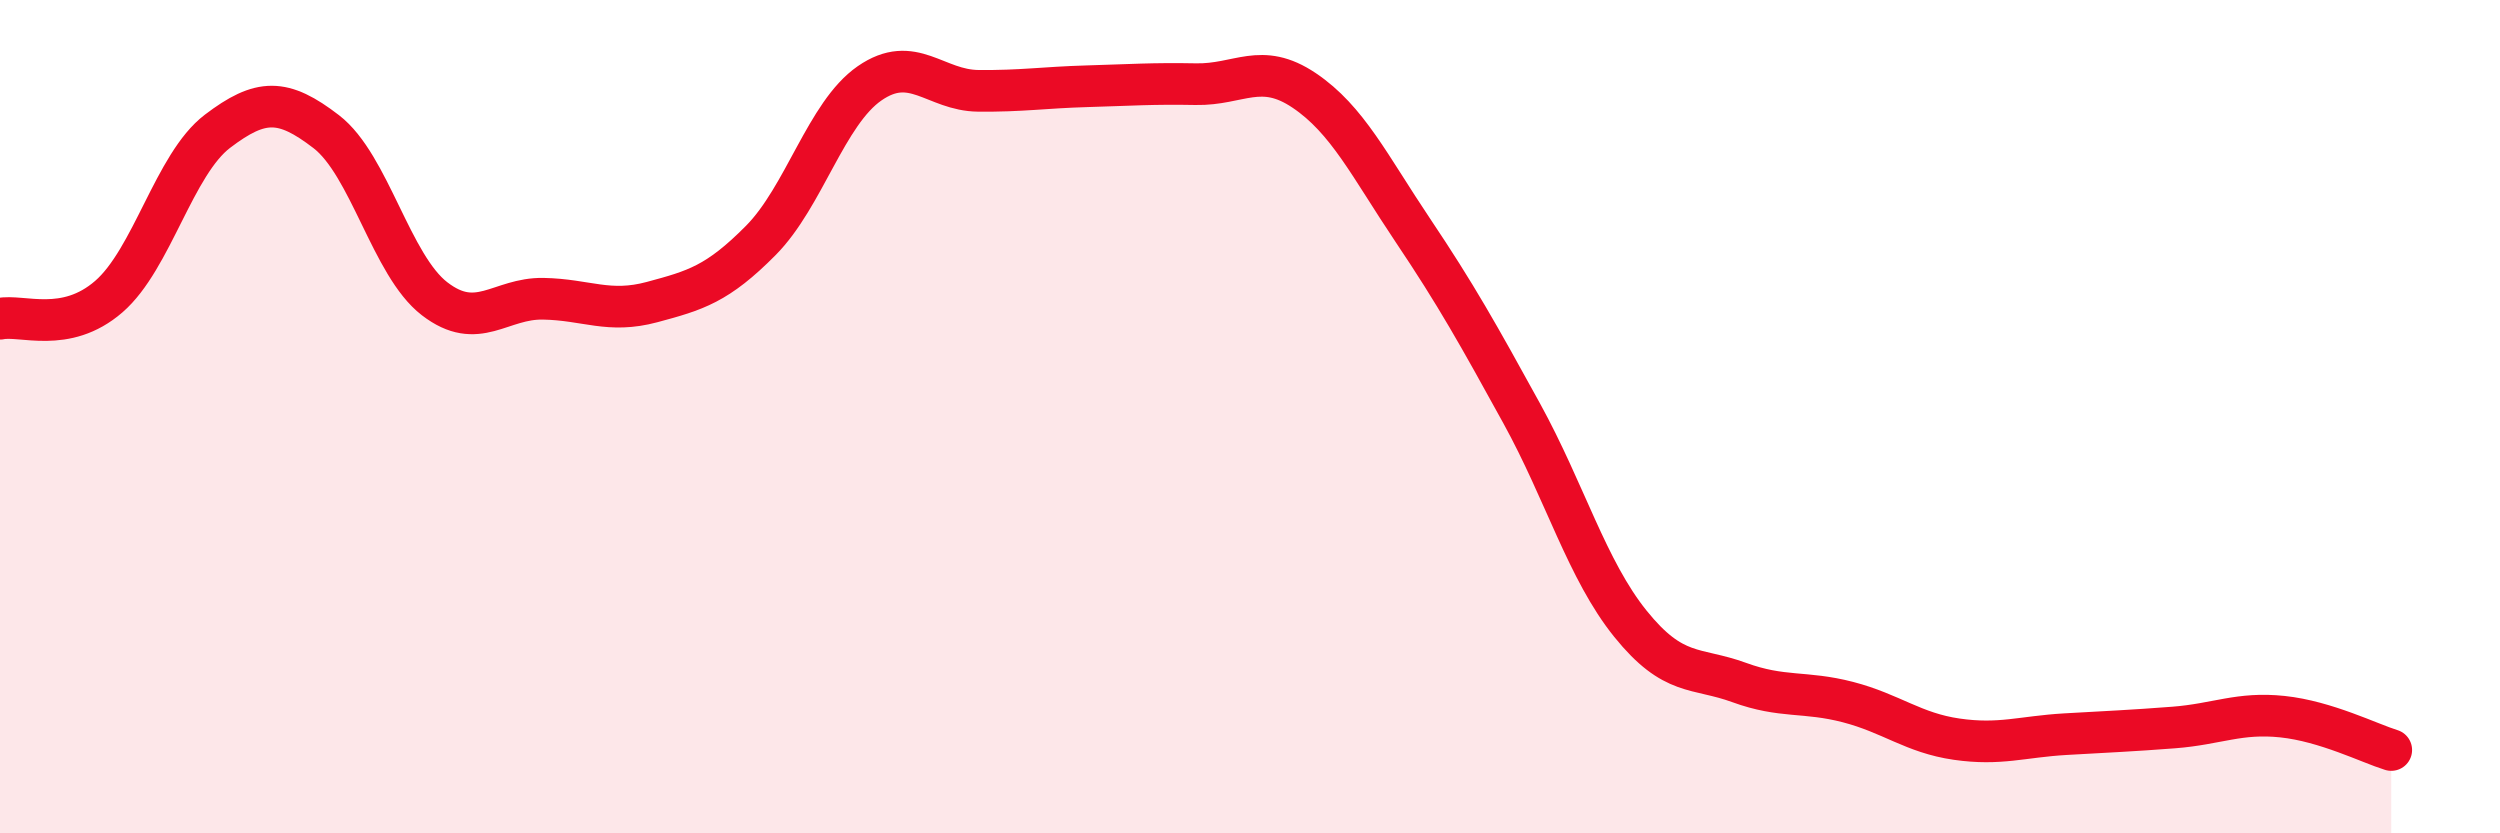 
    <svg width="60" height="20" viewBox="0 0 60 20" xmlns="http://www.w3.org/2000/svg">
      <path
        d="M 0,7.65 C 0.52,7.54 1.57,8.02 2.61,7.12 C 3.65,6.22 4.18,3.94 5.22,3.15 C 6.26,2.36 6.79,2.36 7.83,3.16 C 8.87,3.96 9.39,6.37 10.43,7.17 C 11.47,7.97 12,7.15 13.04,7.17 C 14.08,7.19 14.61,7.53 15.65,7.25 C 16.69,6.97 17.22,6.82 18.26,5.77 C 19.3,4.72 19.83,2.72 20.87,2 C 21.91,1.28 22.44,2.17 23.48,2.18 C 24.52,2.19 25.05,2.1 26.09,2.07 C 27.13,2.04 27.66,2 28.7,2.02 C 29.74,2.04 30.26,1.47 31.3,2.17 C 32.34,2.87 32.87,3.98 33.91,5.53 C 34.95,7.08 35.48,8.03 36.52,9.92 C 37.56,11.81 38.09,13.68 39.13,14.97 C 40.17,16.26 40.7,16 41.74,16.38 C 42.78,16.76 43.31,16.58 44.35,16.85 C 45.39,17.12 45.92,17.59 46.96,17.74 C 48,17.89 48.53,17.68 49.57,17.62 C 50.61,17.56 51.13,17.54 52.17,17.46 C 53.21,17.38 53.74,17.09 54.78,17.2 C 55.82,17.31 56.87,17.84 57.39,18L57.39 20L0 20Z"
        fill="#EB0A25"
        opacity="0.1"
        stroke-linecap="round"
        stroke-linejoin="round"
      />
      <path
        d="M 0,7.65 C 0.52,7.54 1.57,8.02 2.61,7.12 C 3.65,6.22 4.18,3.94 5.22,3.15 C 6.26,2.36 6.79,2.36 7.83,3.16 C 8.87,3.96 9.39,6.37 10.43,7.17 C 11.47,7.97 12,7.15 13.04,7.17 C 14.08,7.19 14.61,7.53 15.65,7.25 C 16.69,6.97 17.22,6.82 18.26,5.77 C 19.3,4.72 19.83,2.72 20.87,2 C 21.91,1.28 22.44,2.17 23.48,2.18 C 24.52,2.19 25.05,2.1 26.09,2.07 C 27.13,2.04 27.66,2 28.7,2.02 C 29.74,2.04 30.26,1.47 31.3,2.17 C 32.34,2.87 32.87,3.98 33.91,5.53 C 34.95,7.08 35.48,8.03 36.52,9.92 C 37.56,11.81 38.09,13.68 39.13,14.97 C 40.17,16.26 40.7,16 41.74,16.38 C 42.78,16.76 43.31,16.58 44.35,16.85 C 45.39,17.12 45.92,17.59 46.96,17.74 C 48,17.89 48.53,17.68 49.57,17.62 C 50.61,17.56 51.13,17.54 52.17,17.46 C 53.21,17.38 53.74,17.09 54.78,17.2 C 55.82,17.31 56.87,17.84 57.39,18"
        stroke="#EB0A25"
        stroke-width="1"
        fill="none"
        stroke-linecap="round"
        stroke-linejoin="round"
      />
    </svg>
  